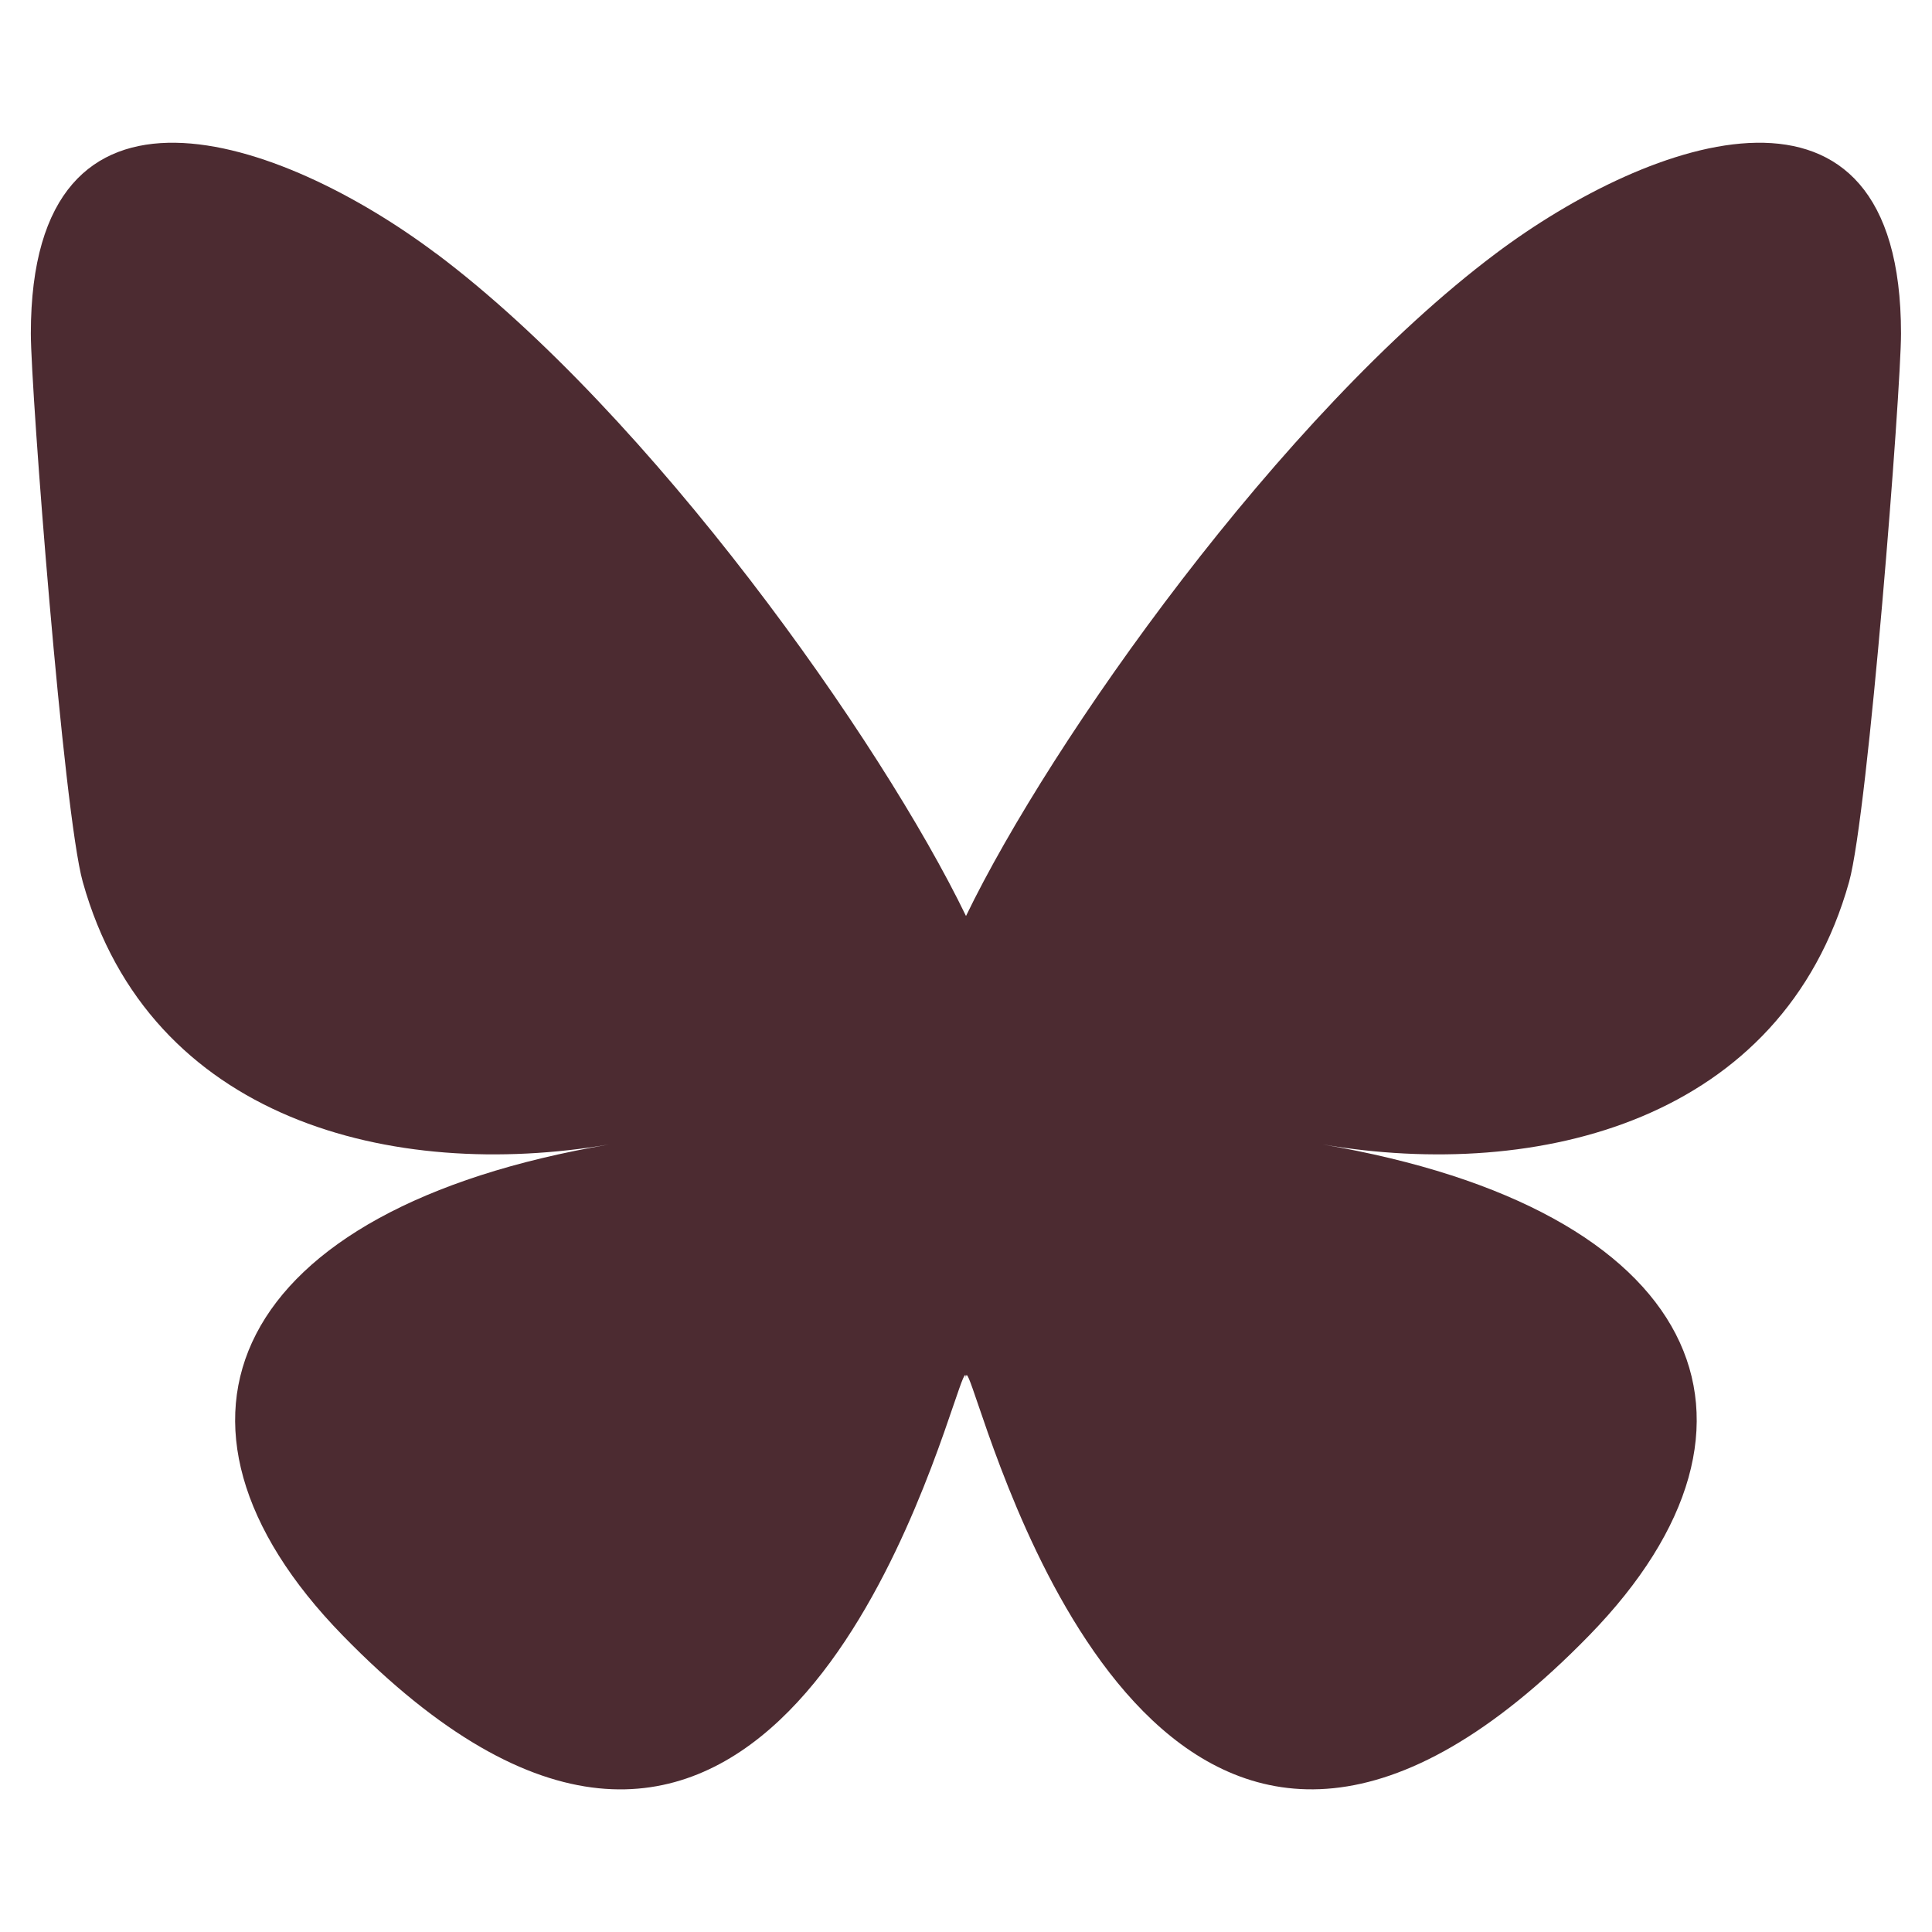 <svg height="24" width="24" xmlns="http://www.w3.org/2000/svg"><path d="m5.42 3.15c2.663 1.999 5.528 6.054 6.58 8.229 1.052-2.176 3.916-6.23 6.58-8.229 1.922-1.443 5.035-2.559 5.035.993 0 .709-.407 5.959-.645 6.812-.829 2.963-3.851 3.719-6.539 3.262 4.698.8 5.893 3.448 3.312 6.097-4.902 5.03-7.046-1.262-7.595-2.874-.101-.296-.148-.434-.149-.316-.001-.118-.048.021-.149.316-.549 1.612-2.693 7.905-7.595 2.874-2.581-2.649-1.386-5.297 3.312-6.097-2.688.457-5.71-.298-6.539-3.262-.239-.852-.645-6.102-.645-6.812 0-3.552 3.114-2.436 5.035-.993z" fill="#4c2b31" stroke-width=".04"/></svg>